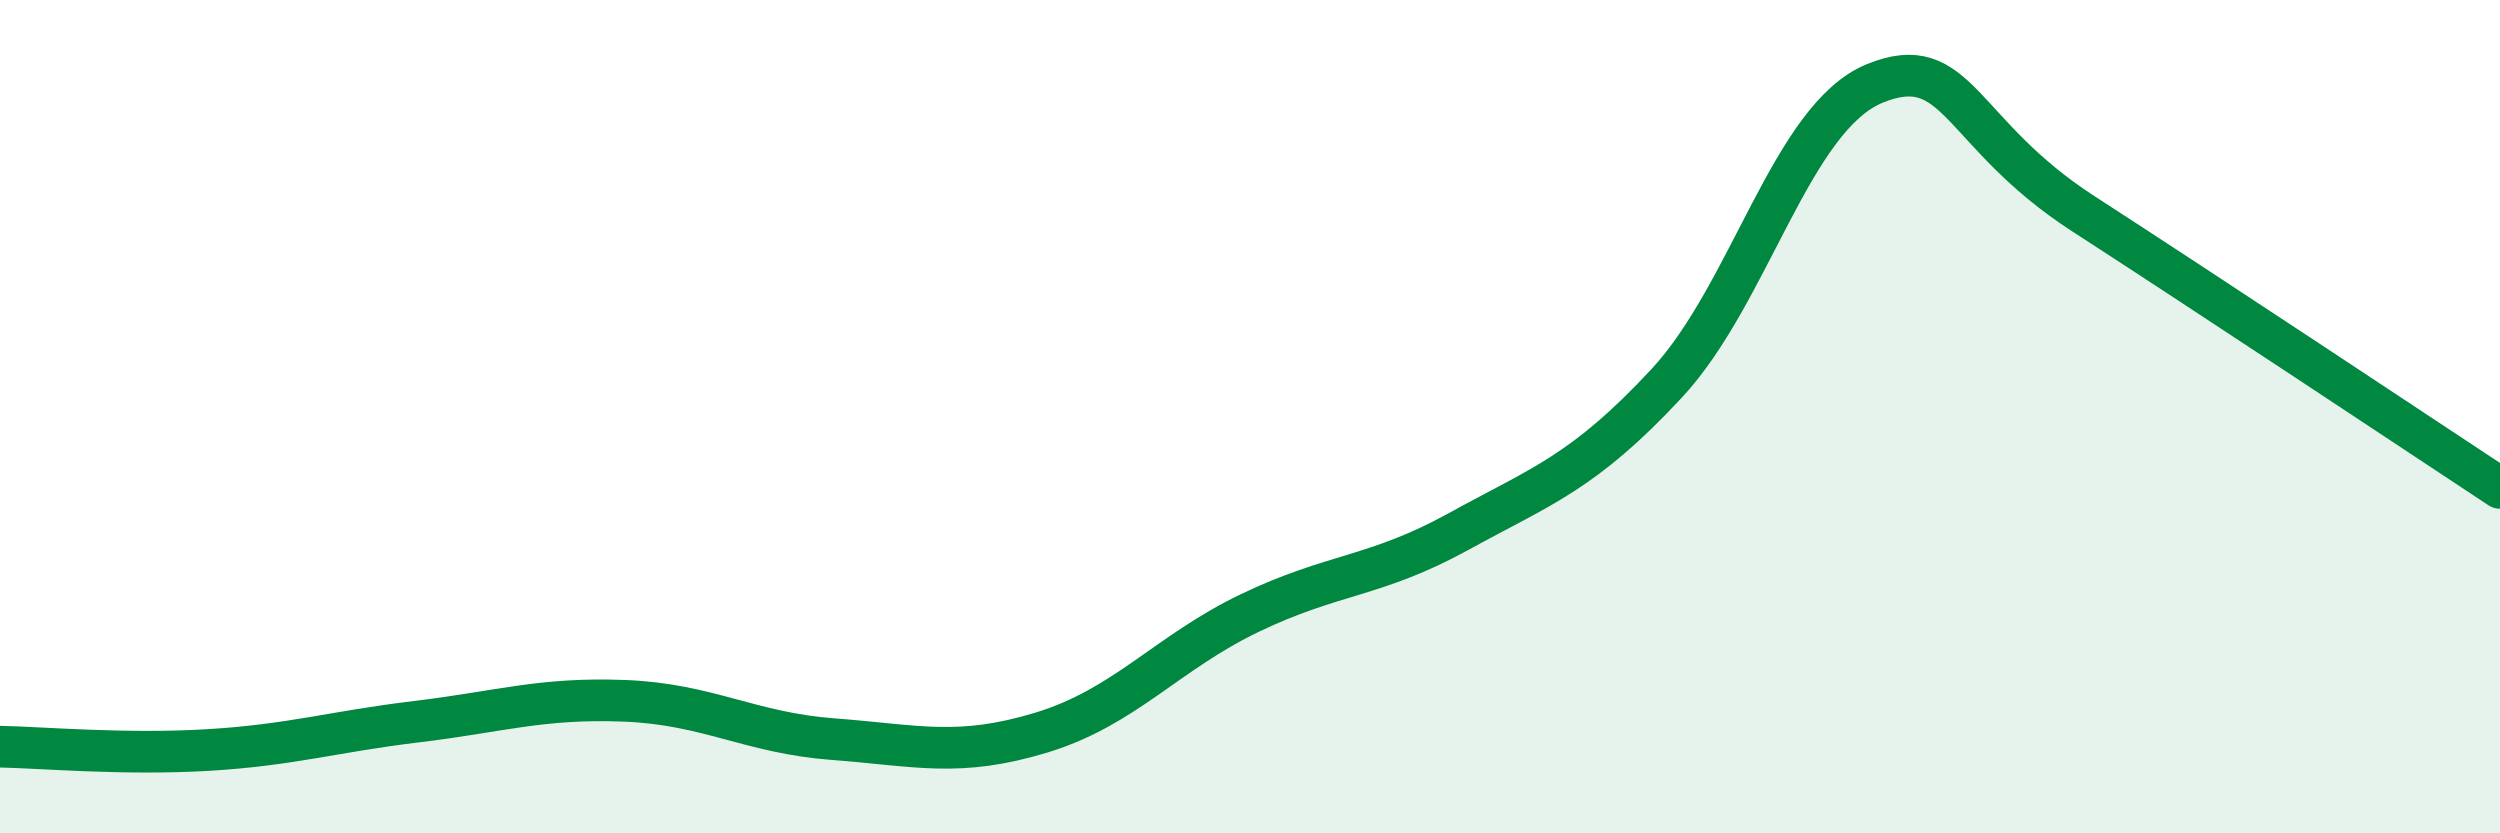 
    <svg width="60" height="20" viewBox="0 0 60 20" xmlns="http://www.w3.org/2000/svg">
      <path
        d="M 0,17.92 C 1,17.94 3,18.12 5,18 C 7,17.88 8,17.56 10,17.32 C 12,17.08 13,16.74 15,16.82 C 17,16.9 18,17.59 20,17.74 C 22,17.89 23,18.19 25,17.58 C 27,16.97 28,15.67 30,14.71 C 32,13.75 33,13.86 35,12.76 C 37,11.66 38,11.35 40,9.2 C 42,7.05 43,2.81 45,2 C 47,1.19 47,3.19 50,5.13 C 53,7.07 58,10.39 60,11.71L60 20L0 20Z"
        fill="#008740"
        opacity="0.1"
        stroke-linecap="round"
        stroke-linejoin="round"
      />
      <path
        d="M 0,17.92 C 1,17.94 3,18.12 5,18 C 7,17.88 8,17.56 10,17.32 C 12,17.08 13,16.74 15,16.82 C 17,16.9 18,17.59 20,17.74 C 22,17.89 23,18.19 25,17.58 C 27,16.97 28,15.67 30,14.71 C 32,13.75 33,13.86 35,12.76 C 37,11.66 38,11.35 40,9.2 C 42,7.05 43,2.81 45,2 C 47,1.19 47,3.19 50,5.13 C 53,7.07 58,10.39 60,11.71"
        stroke="#008740"
        stroke-width="1"
        fill="none"
        stroke-linecap="round"
        stroke-linejoin="round"
      />
    </svg>
  